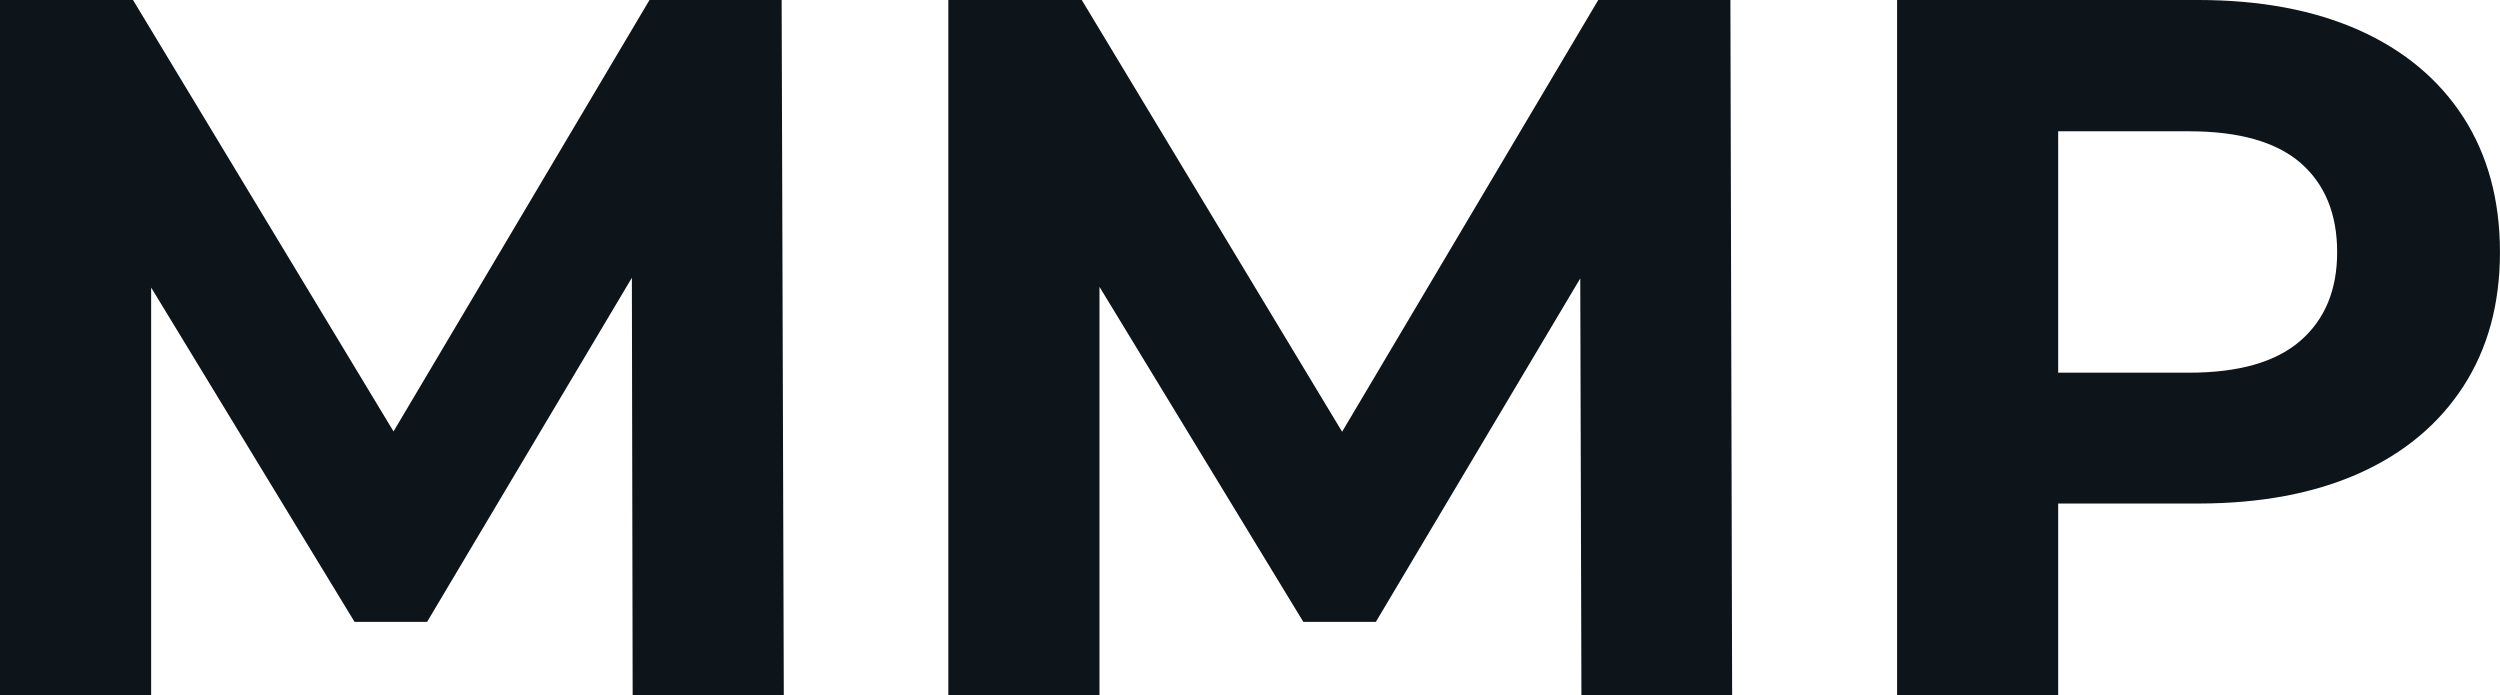 <svg fill="#0d141a" viewBox="0 0 57.891 16.1" height="100%" width="100%" xmlns="http://www.w3.org/2000/svg"><path preserveAspectRatio="none" d="M3.50 16.10L0 16.10L0 0L3.08 0L9.94 11.36L8.30 11.36L15.04 0L18.10 0L18.15 16.10L14.65 16.10L14.63 5.36L15.27 5.36L9.89 14.40L8.21 14.40L2.71 5.36L3.50 5.36L3.50 16.10ZM25.46 16.10L21.96 16.10L21.96 0L25.05 0L31.90 11.36L30.27 11.36L37.01 0L40.07 0L40.11 16.10L36.62 16.10L36.59 5.36L37.24 5.36L31.86 14.40L30.18 14.40L24.68 5.36L25.46 5.36L25.46 16.10ZM47.66 16.10L43.93 16.10L43.93 0L50.90 0Q53.06 0 54.63 0.70Q56.19 1.40 57.04 2.71Q57.89 4.03 57.89 5.84L57.89 5.84Q57.89 7.64 57.04 8.95Q56.19 10.26 54.63 10.96Q53.06 11.66 50.90 11.66L50.90 11.66L46 11.66L47.66 9.98L47.66 16.10ZM47.66 1.27L47.66 10.40L46 8.63L50.69 8.63Q52.42 8.63 53.27 7.89Q54.12 7.15 54.12 5.84L54.12 5.84Q54.12 4.51 53.27 3.77Q52.42 3.04 50.69 3.04L50.69 3.04L46 3.04L47.66 1.27Z"></path></svg>